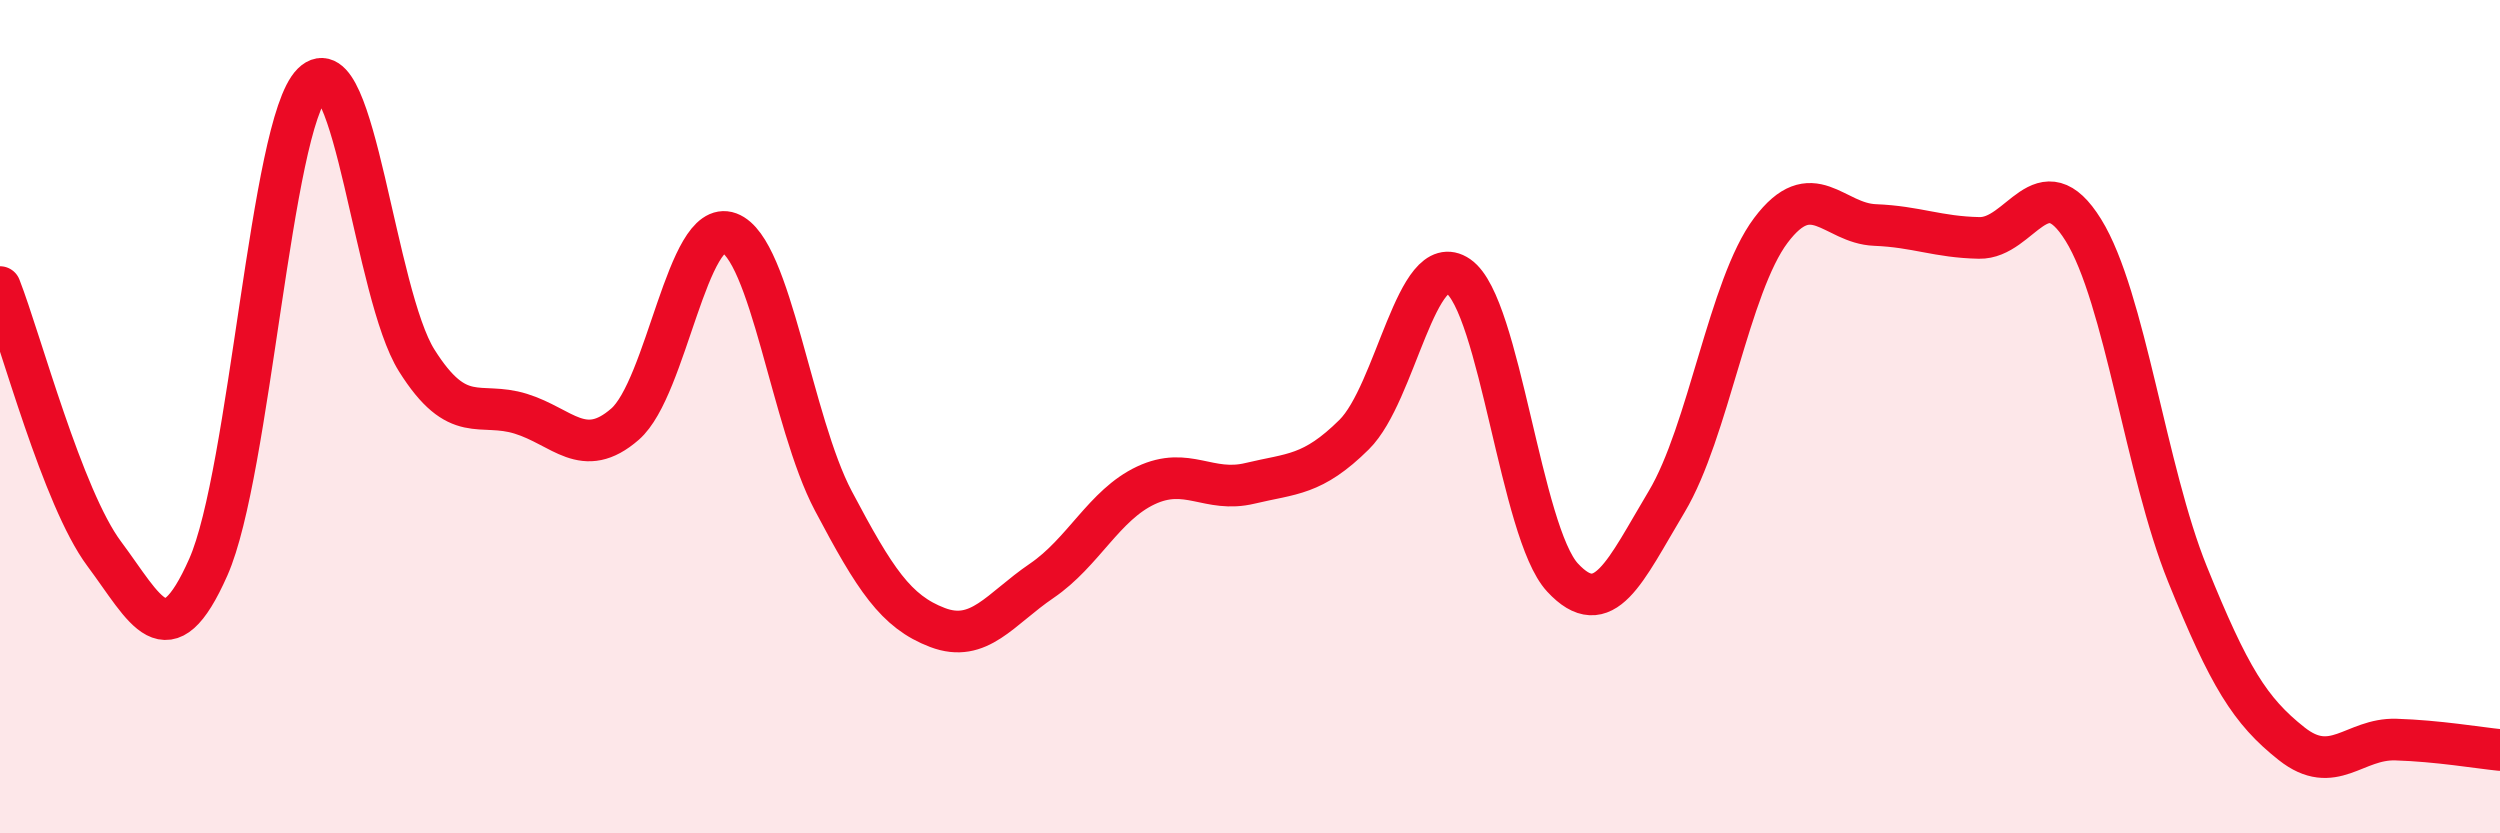 
    <svg width="60" height="20" viewBox="0 0 60 20" xmlns="http://www.w3.org/2000/svg">
      <path
        d="M 0,6.89 C 0.5,8.17 1.5,11.95 2.5,13.29 C 3.5,14.63 4,15.87 5,13.61 C 6,11.35 6.5,2.99 7.5,2 C 8.5,1.01 9,7.06 10,8.65 C 11,10.24 11.5,9.62 12.5,9.93 C 13.5,10.24 14,11.05 15,10.18 C 16,9.31 16.5,5.22 17.5,5.59 C 18.5,5.96 19,10.13 20,12.02 C 21,13.91 21.5,14.68 22.5,15.06 C 23.5,15.44 24,14.62 25,13.94 C 26,13.26 26.5,12.12 27.5,11.65 C 28.5,11.18 29,11.84 30,11.6 C 31,11.36 31.5,11.42 32.5,10.43 C 33.5,9.44 34,5.94 35,6.63 C 36,7.32 36.5,12.78 37.5,13.86 C 38.5,14.94 39,13.71 40,12.04 C 41,10.37 41.5,6.86 42.5,5.53 C 43.5,4.2 44,5.36 45,5.4 C 46,5.44 46.5,5.69 47.5,5.71 C 48.5,5.73 49,3.91 50,5.52 C 51,7.13 51.5,11.31 52.5,13.78 C 53.5,16.25 54,17.06 55,17.85 C 56,18.64 56.5,17.72 57.5,17.75 C 58.5,17.78 59.5,17.95 60,18L60 20L0 20Z"
        fill="#EB0A25"
        opacity="0.1"
        stroke-linecap="round"
        stroke-linejoin="round"
      />
      <path
        d="M 0,6.89 C 0.5,8.17 1.5,11.95 2.5,13.29 C 3.5,14.63 4,15.87 5,13.61 C 6,11.35 6.5,2.99 7.5,2 C 8.5,1.01 9,7.06 10,8.65 C 11,10.24 11.5,9.62 12.5,9.93 C 13.5,10.24 14,11.05 15,10.18 C 16,9.31 16.5,5.22 17.5,5.59 C 18.5,5.96 19,10.13 20,12.02 C 21,13.91 21.5,14.68 22.5,15.06 C 23.5,15.44 24,14.62 25,13.94 C 26,13.26 26.5,12.12 27.5,11.65 C 28.5,11.18 29,11.84 30,11.6 C 31,11.36 31.5,11.42 32.5,10.43 C 33.5,9.44 34,5.94 35,6.63 C 36,7.32 36.5,12.78 37.5,13.86 C 38.5,14.94 39,13.71 40,12.04 C 41,10.37 41.5,6.86 42.5,5.53 C 43.5,4.2 44,5.36 45,5.4 C 46,5.44 46.5,5.69 47.5,5.71 C 48.5,5.73 49,3.91 50,5.52 C 51,7.13 51.5,11.31 52.5,13.78 C 53.5,16.25 54,17.06 55,17.85 C 56,18.64 56.5,17.72 57.5,17.75 C 58.5,17.78 59.5,17.95 60,18"
        stroke="#EB0A25"
        stroke-width="1"
        fill="none"
        stroke-linecap="round"
        stroke-linejoin="round"
      />
    </svg>
  